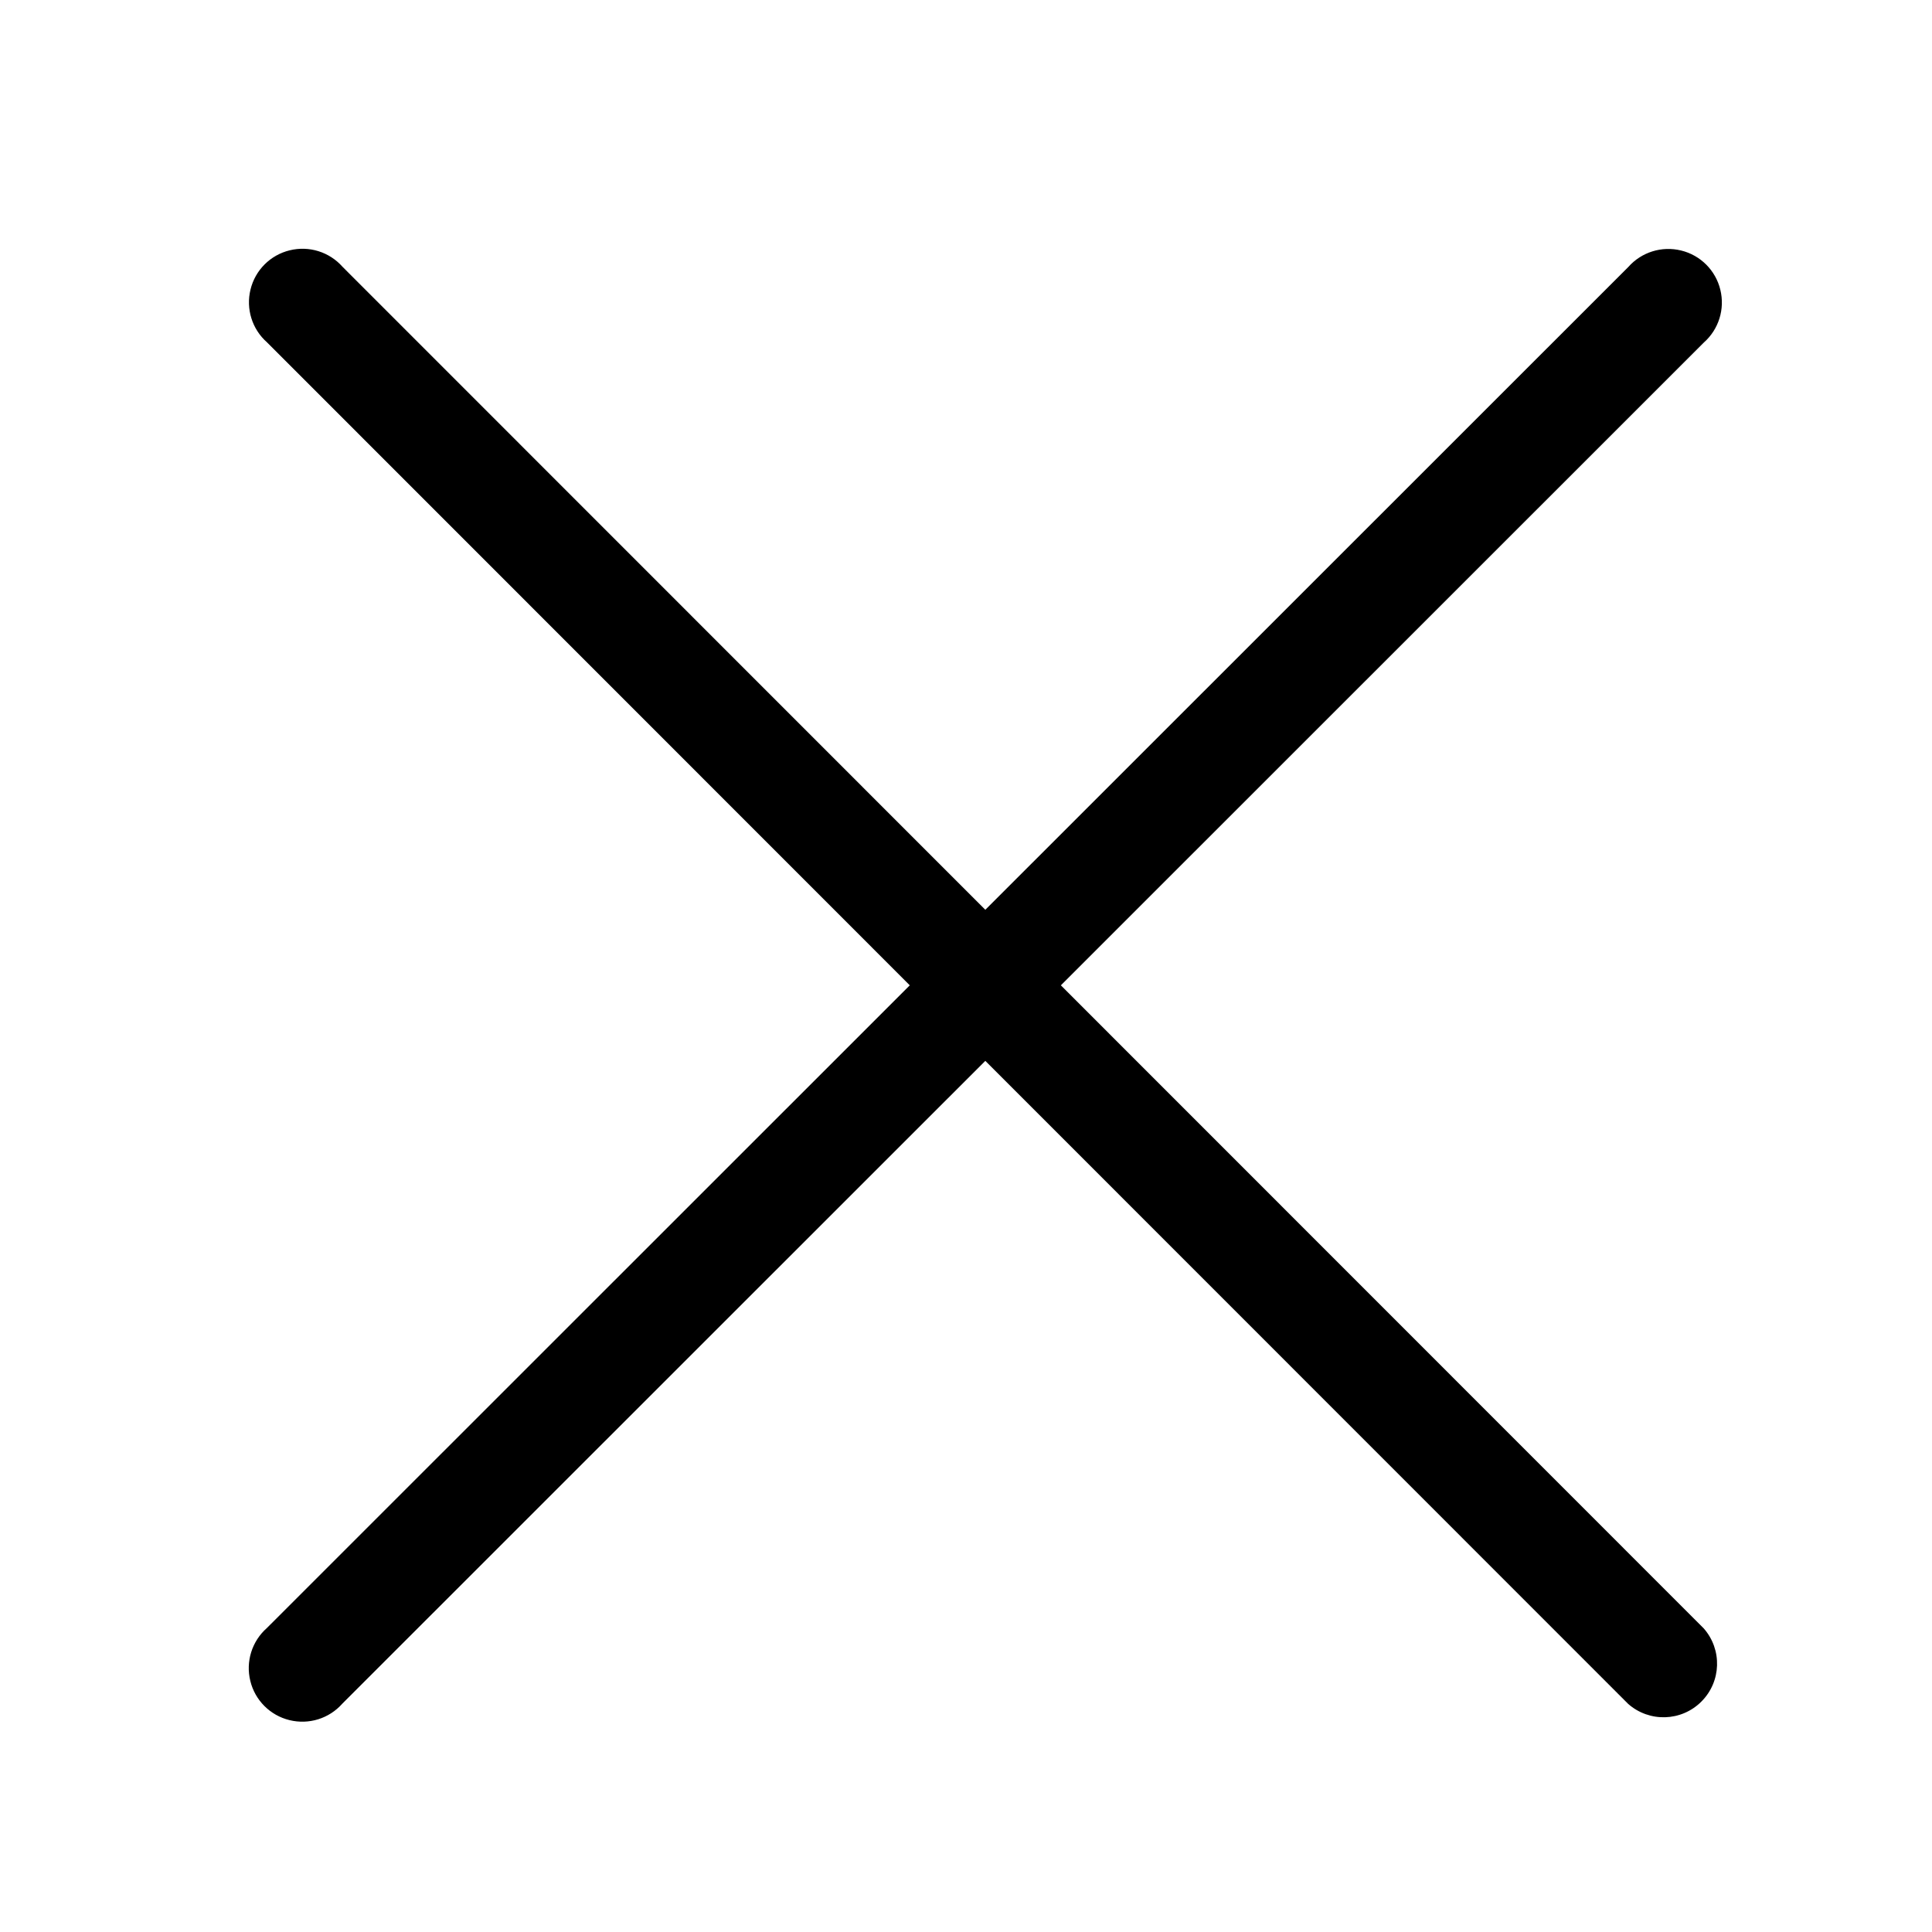<svg width="30" height="30" fill="currentColor" xmlns="http://www.w3.org/2000/svg">
    <path
            d="M16.473 15.3L26.457 5.319C26.689 5.114 26.787 4.798 26.713 4.498C26.64 4.198 26.405 3.963 26.105 3.89C25.805 3.816 25.489 3.914 25.284 4.146L15.3 14.127L5.319 4.143C5.114 3.911 4.798 3.813 4.498 3.887C4.198 3.96 3.963 4.195 3.89 4.495C3.816 4.795 3.914 5.111 4.146 5.316L14.127 15.3L4.143 25.281C3.911 25.486 3.813 25.802 3.887 26.102C3.96 26.402 4.195 26.637 4.495 26.71C4.795 26.784 5.111 26.686 5.316 26.454L15.3 16.473L25.281 26.457C25.61 26.748 26.109 26.733 26.419 26.422C26.73 26.112 26.745 25.613 26.454 25.284L16.473 15.3Z"
    />
</svg>
